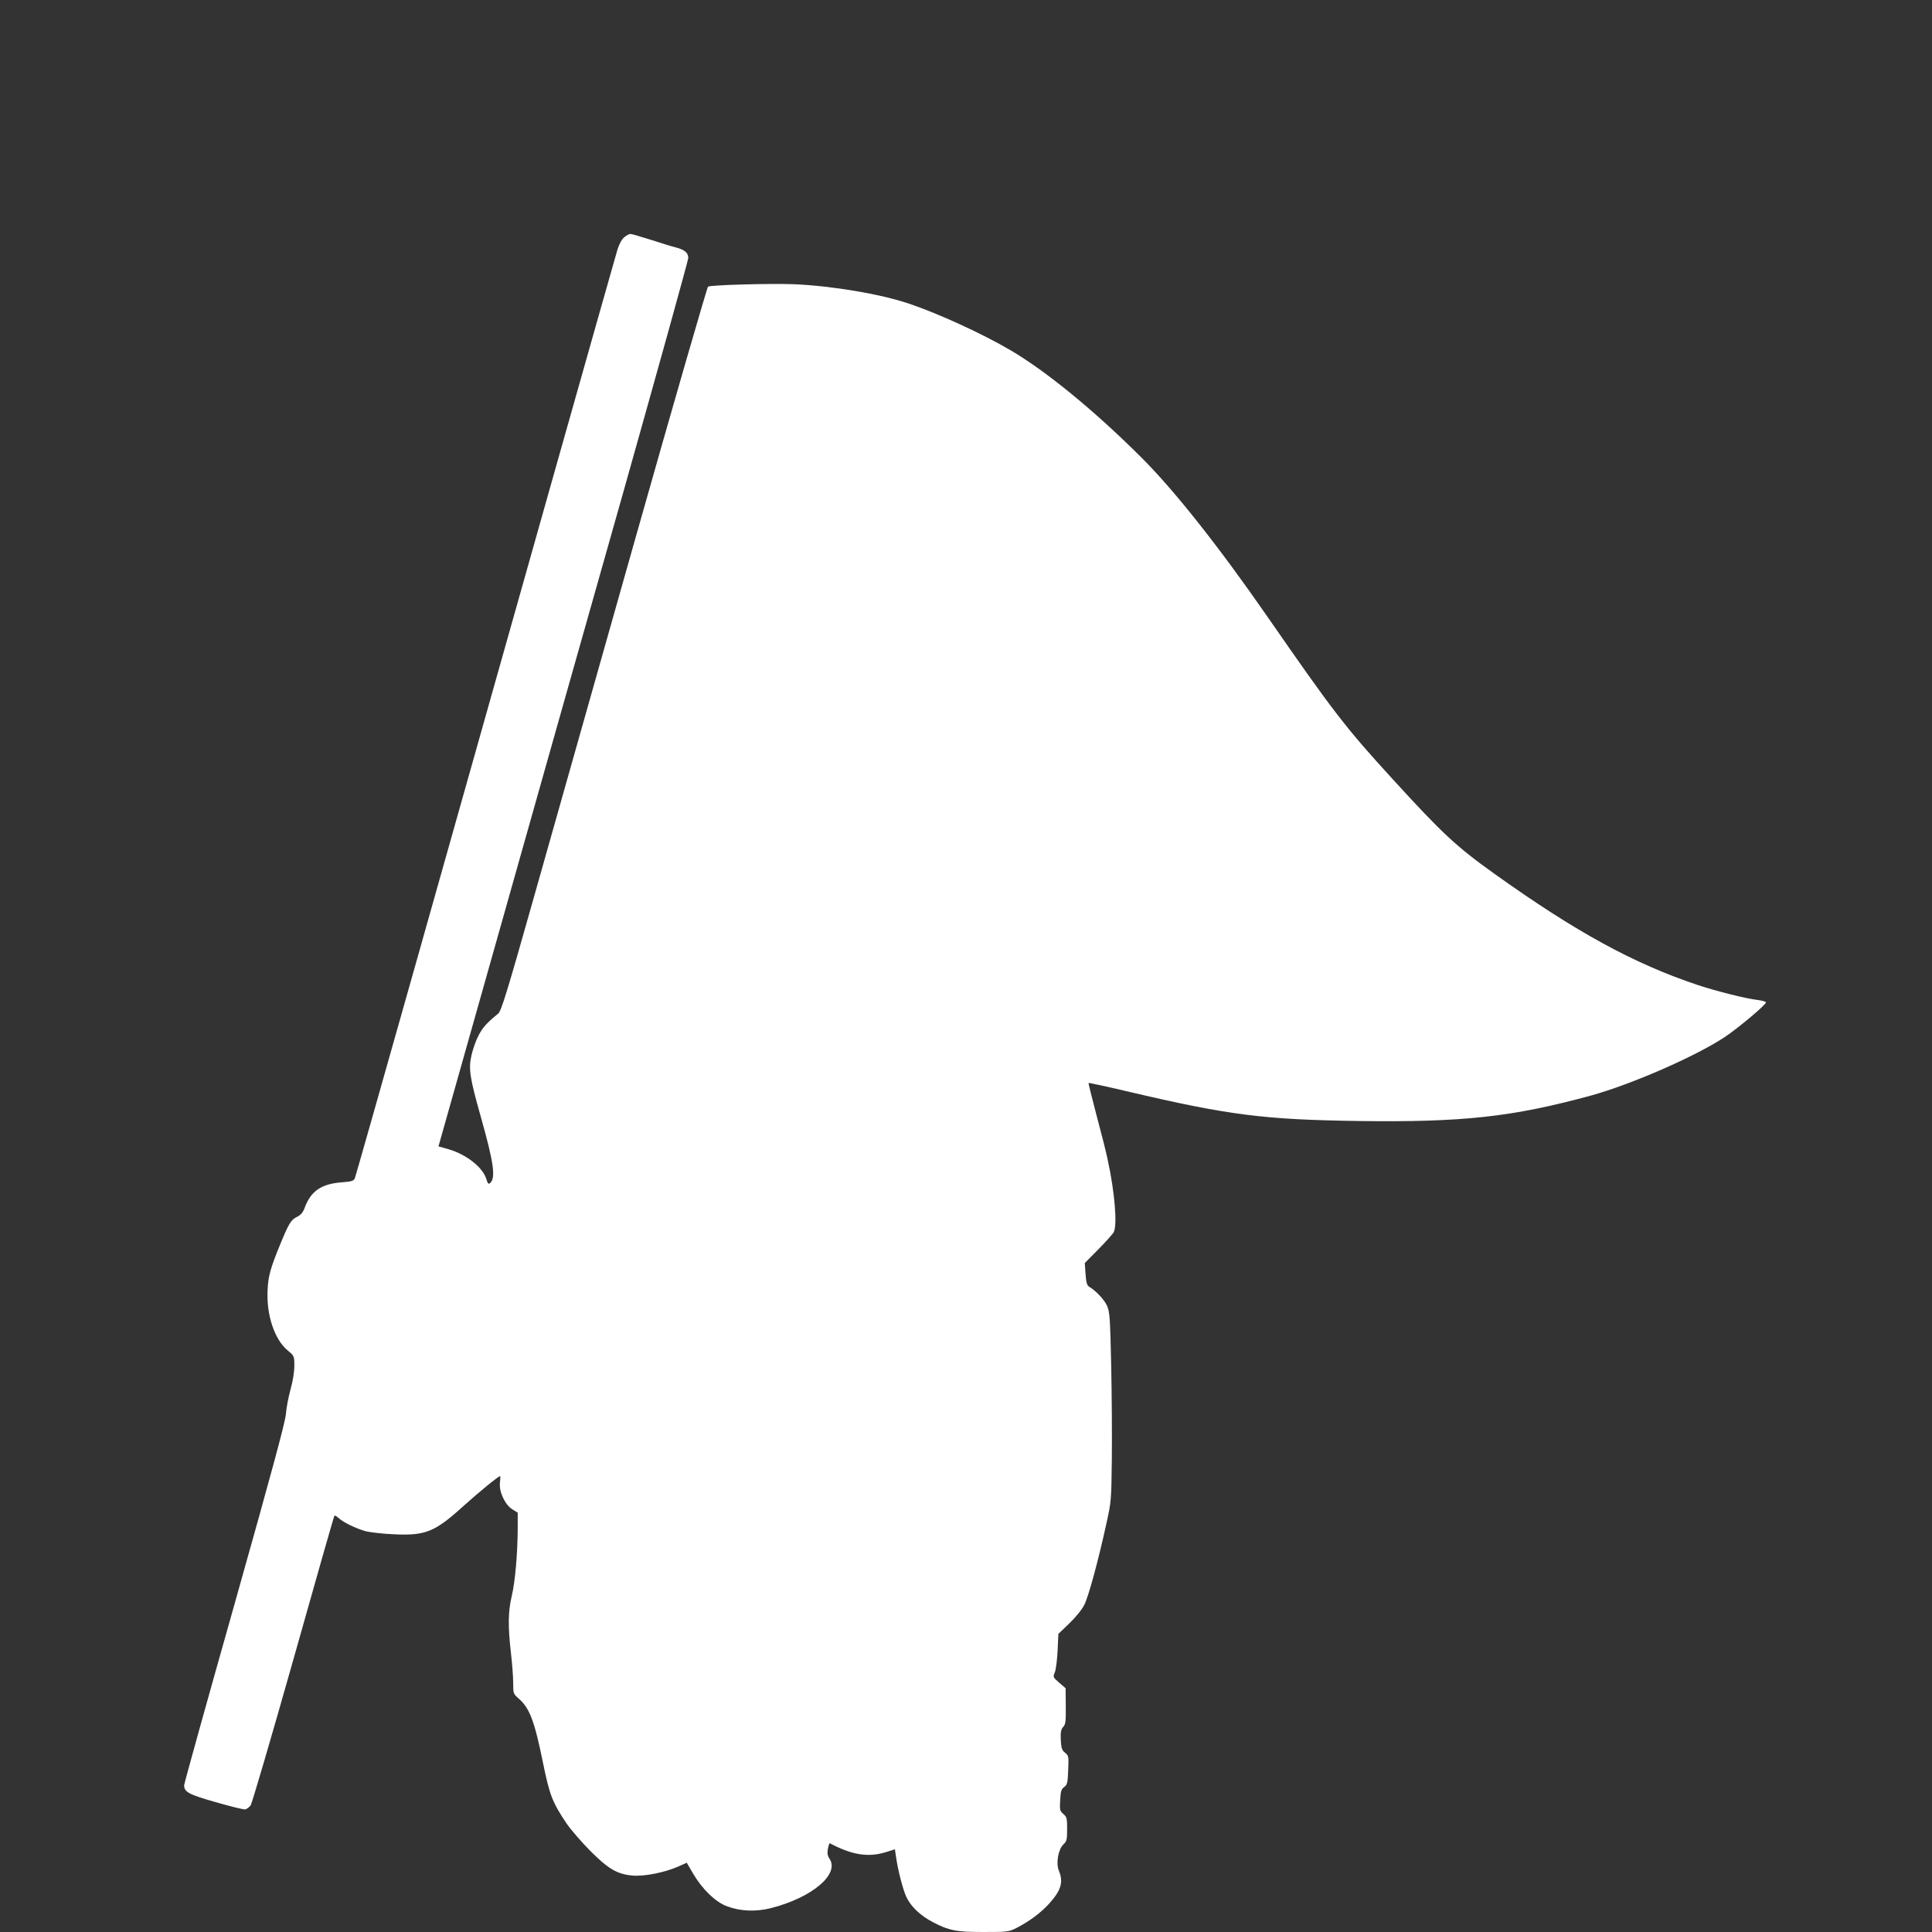 <?xml version="1.0" standalone="no"?>
<!DOCTYPE svg PUBLIC "-//W3C//DTD SVG 20010904//EN"
 "http://www.w3.org/TR/2001/REC-SVG-20010904/DTD/svg10.dtd">
<svg version="1.0" xmlns="http://www.w3.org/2000/svg"
 width="1280pt" height="1280pt" viewBox="0 0 1280 1280"
 preserveAspectRatio="xMidYMid meet">
<rect x="0" y="0" width="1280" height="1280" fill="#333333" stroke="none"/>
<g transform="translate(0,1280) scale(0.1,-0.1)"
fill="#ffffff" stroke="none">
<path d="M4137 11229 c-17 -13 -33 -42 -46 -82 -19 -63 -666 -2352 -1352
-4787 -209 -740 -383 -1354 -388 -1366 -8 -18 -20 -22 -85 -27 -136 -10 -205
-57 -246 -165 -13 -36 -26 -51 -54 -65 -38 -18 -54 -45 -112 -187 -62 -152
-77 -205 -81 -295 -9 -166 45 -329 133 -402 44 -37 44 -37 44 -103 0 -39 -10
-101 -25 -155 -14 -50 -28 -124 -31 -165 -5 -55 -95 -388 -340 -1257 -184
-650 -334 -1190 -334 -1201 0 -45 31 -61 210 -112 96 -28 184 -49 194 -48 10
2 27 14 37 28 9 14 137 450 284 970 146 519 268 947 271 949 2 2 14 -5 27 -16
31 -29 112 -68 177 -87 30 -8 116 -18 190 -21 211 -10 271 15 466 192 100 90
226 193 237 193 3 0 2 -20 -1 -45 -6 -59 34 -145 83 -175 l35 -22 0 -106 c-1
-166 -17 -353 -40 -448 -24 -102 -25 -202 -5 -374 8 -69 15 -158 15 -198 0
-72 1 -74 36 -105 74 -65 105 -148 163 -433 42 -207 62 -257 154 -394 28 -41
98 -122 156 -181 122 -122 180 -156 281 -165 77 -7 213 20 302 59 l58 26 42
-72 c61 -104 148 -188 223 -216 89 -34 192 -38 292 -13 275 70 460 227 387
330 -11 17 -14 34 -9 63 4 22 10 38 13 37 146 -78 254 -95 371 -59 l60 19 7
-47 c12 -88 45 -216 68 -267 30 -65 92 -124 175 -168 110 -57 155 -66 338 -66
157 0 166 1 216 26 86 44 160 99 217 161 80 88 97 144 65 220 -20 49 -4 141
31 174 21 20 24 31 24 101 0 71 -2 80 -25 100 -23 20 -25 27 -21 91 3 59 7 73
26 87 21 16 24 28 27 113 4 91 3 95 -20 114 -21 17 -26 29 -29 85 -2 53 1 70
16 87 16 17 18 36 17 138 l-1 118 -43 37 c-41 36 -42 37 -28 70 7 18 15 83 18
143 l5 110 73 70 c42 41 84 92 99 123 28 55 94 298 147 542 31 139 32 155 35
415 2 149 0 430 -4 625 -7 326 -10 359 -28 400 -19 41 -75 100 -118 125 -14 8
-20 28 -24 84 l-5 73 90 91 c50 51 96 102 102 114 24 48 7 263 -40 478 -10 50
-44 184 -75 299 -30 114 -54 210 -52 211 2 2 118 -23 258 -56 671 -158 904
-187 1536 -196 687 -9 1014 27 1532 168 269 74 691 258 887 387 88 58 275 215
275 231 0 5 -25 12 -56 16 -82 10 -272 58 -399 100 -421 141 -802 349 -1340
733 -255 182 -347 267 -680 632 -311 340 -391 444 -825 1070 -322 465 -620
842 -839 1060 -309 308 -627 569 -865 709 -187 110 -482 245 -673 309 -192 65
-512 118 -763 129 -158 6 -550 -5 -569 -16 -6 -4 -221 -747 -477 -1652 -256
-904 -560 -1981 -677 -2394 -180 -638 -216 -752 -236 -770 -78 -64 -101 -90
-130 -144 -17 -32 -38 -91 -47 -131 -21 -92 -12 -149 62 -411 86 -305 100
-405 60 -438 -10 -8 -15 -2 -24 28 -24 77 -130 161 -247 196 l-70 20 401 1420
c220 781 593 2100 828 2930 234 831 426 1522 426 1536 0 34 -24 54 -80 69 -25
6 -100 29 -167 51 -67 21 -128 39 -136 39 -8 0 -26 -9 -40 -21z"/>
</g>
</svg>
